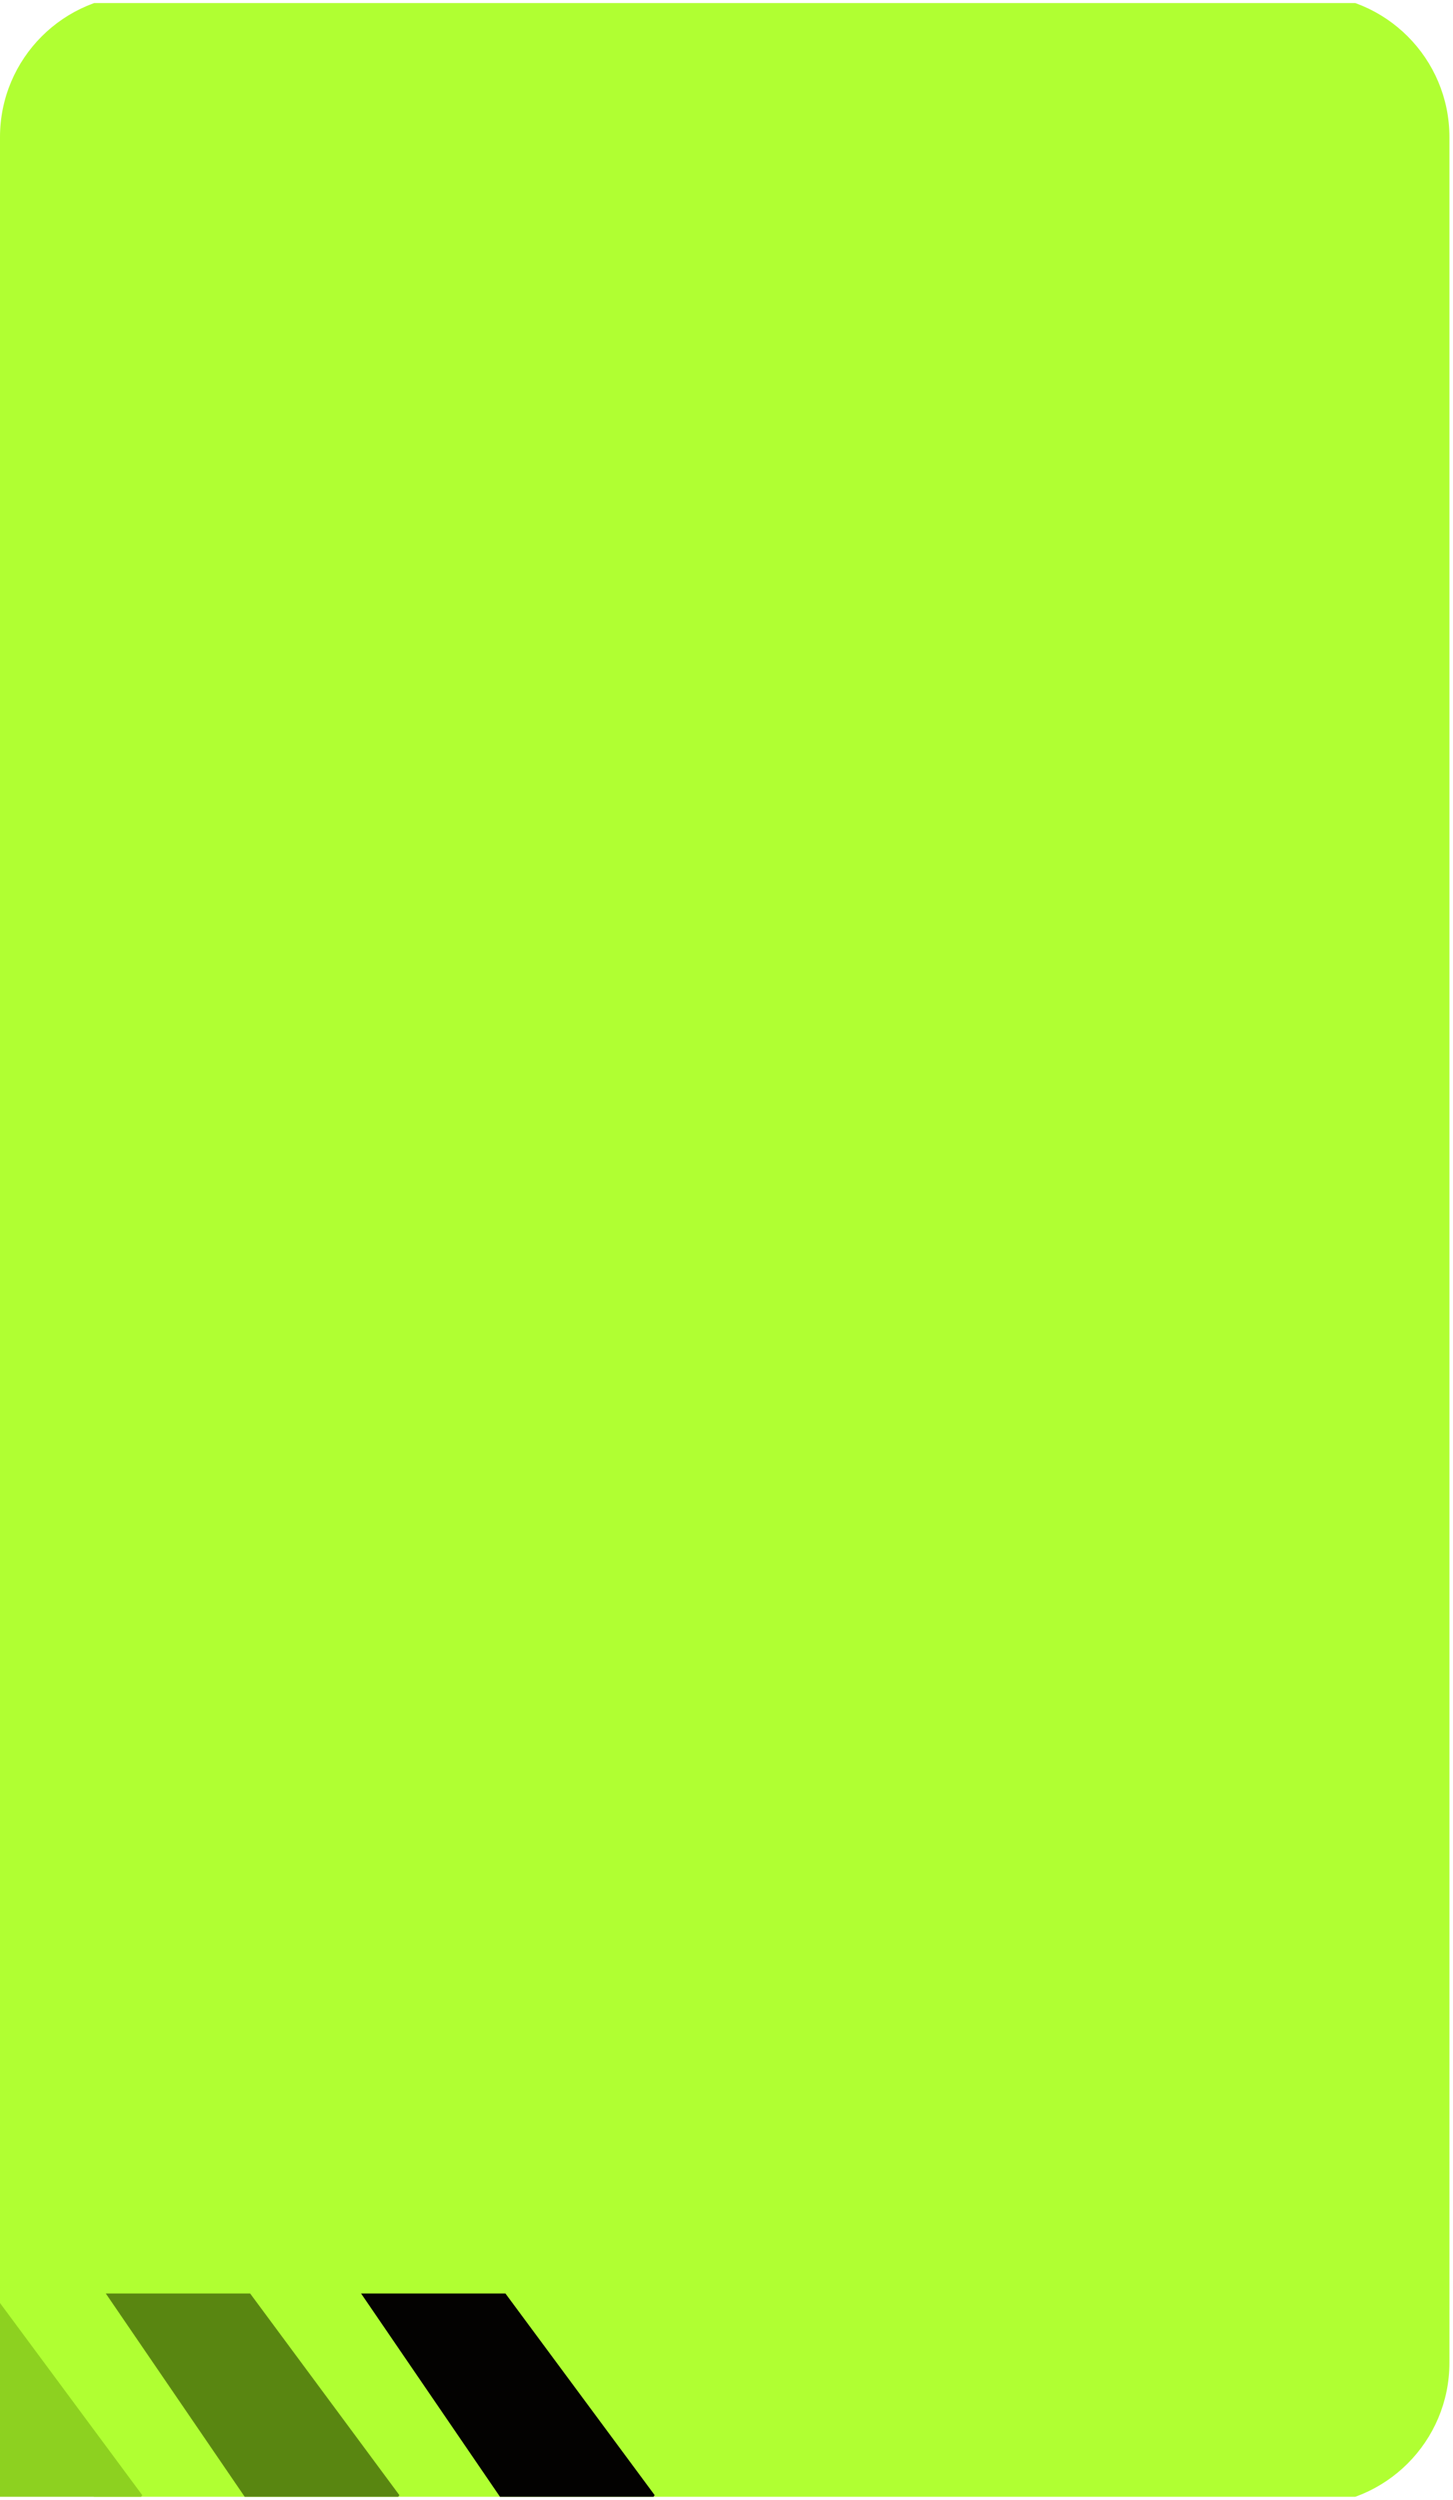 <svg xmlns="http://www.w3.org/2000/svg" xmlns:xlink="http://www.w3.org/1999/xlink" width="407" zoomAndPan="magnify" viewBox="0 0 305.25 525" height="700" preserveAspectRatio="xMidYMid meet" version="1.0"><defs><clipPath id="548889cbf9"><path d="M 0 0.645 L 304.5 0.645 L 304.5 524.355 L 0 524.355 Z M 0 0.645 " clip-rule="nonzero"/></clipPath><clipPath id="7b9c896298"><path d="M 29.926 -1.121 L 274.574 -1.121 C 291.102 -1.121 304.5 12.277 304.5 28.805 L 304.5 496.195 C 304.5 512.723 291.102 526.121 274.574 526.121 L 29.926 526.121 C 13.398 526.121 0 512.723 0 496.195 L 0 28.805 C 0 12.277 13.398 -1.121 29.926 -1.121 Z M 29.926 -1.121 " clip-rule="nonzero"/></clipPath><clipPath id="405743a6ad"><path d="M 0 481.664 L 30 481.664 L 30 524.355 L 0 524.355 Z M 0 481.664 " clip-rule="nonzero"/></clipPath><clipPath id="b2a6d36f02"><path d="M 22 481.664 L 84 481.664 L 84 524.355 L 22 524.355 Z M 22 481.664 " clip-rule="nonzero"/></clipPath><clipPath id="5cc0cb9b10"><path d="M 75 481.664 L 137.949 481.664 L 137.949 524.355 L 75 524.355 Z M 75 481.664 " clip-rule="nonzero"/></clipPath></defs><g clip-path="url(#548889cbf9)"><g clip-path="url(#7b9c896298)"><path fill="#b0ff32" d="M 0 -1.121 L 304.5 -1.121 L 304.5 525.809 L 0 525.809 Z M 0 -1.121 " fill-opacity="1" fill-rule="nonzero"/></g></g><g clip-path="url(#405743a6ad)"><path fill="#8dd120" d="M -31.789 567.047 L -1.465 567.047 L 29.891 524.016 L -1.477 481.664 L -31.812 481.664 L -2.535 524.484 Z M -31.789 567.047 " fill-opacity="1" fill-rule="evenodd"/></g><g clip-path="url(#b2a6d36f02)"><path fill="#598611" d="M 51.496 524.484 L 22.23 481.664 L 52.551 481.664 L 83.906 524.016 L 52.562 567.047 L 22.25 567.047 Z M 51.496 524.484 " fill-opacity="1" fill-rule="evenodd"/></g><g clip-path="url(#5cc0cb9b10)"><path fill="#030201" d="M 105.125 524.484 L 75.859 481.664 L 106.184 481.664 L 137.539 524.016 L 106.195 567.047 L 75.883 567.047 Z M 105.125 524.484 " fill-opacity="1" fill-rule="evenodd"/></g></svg>
